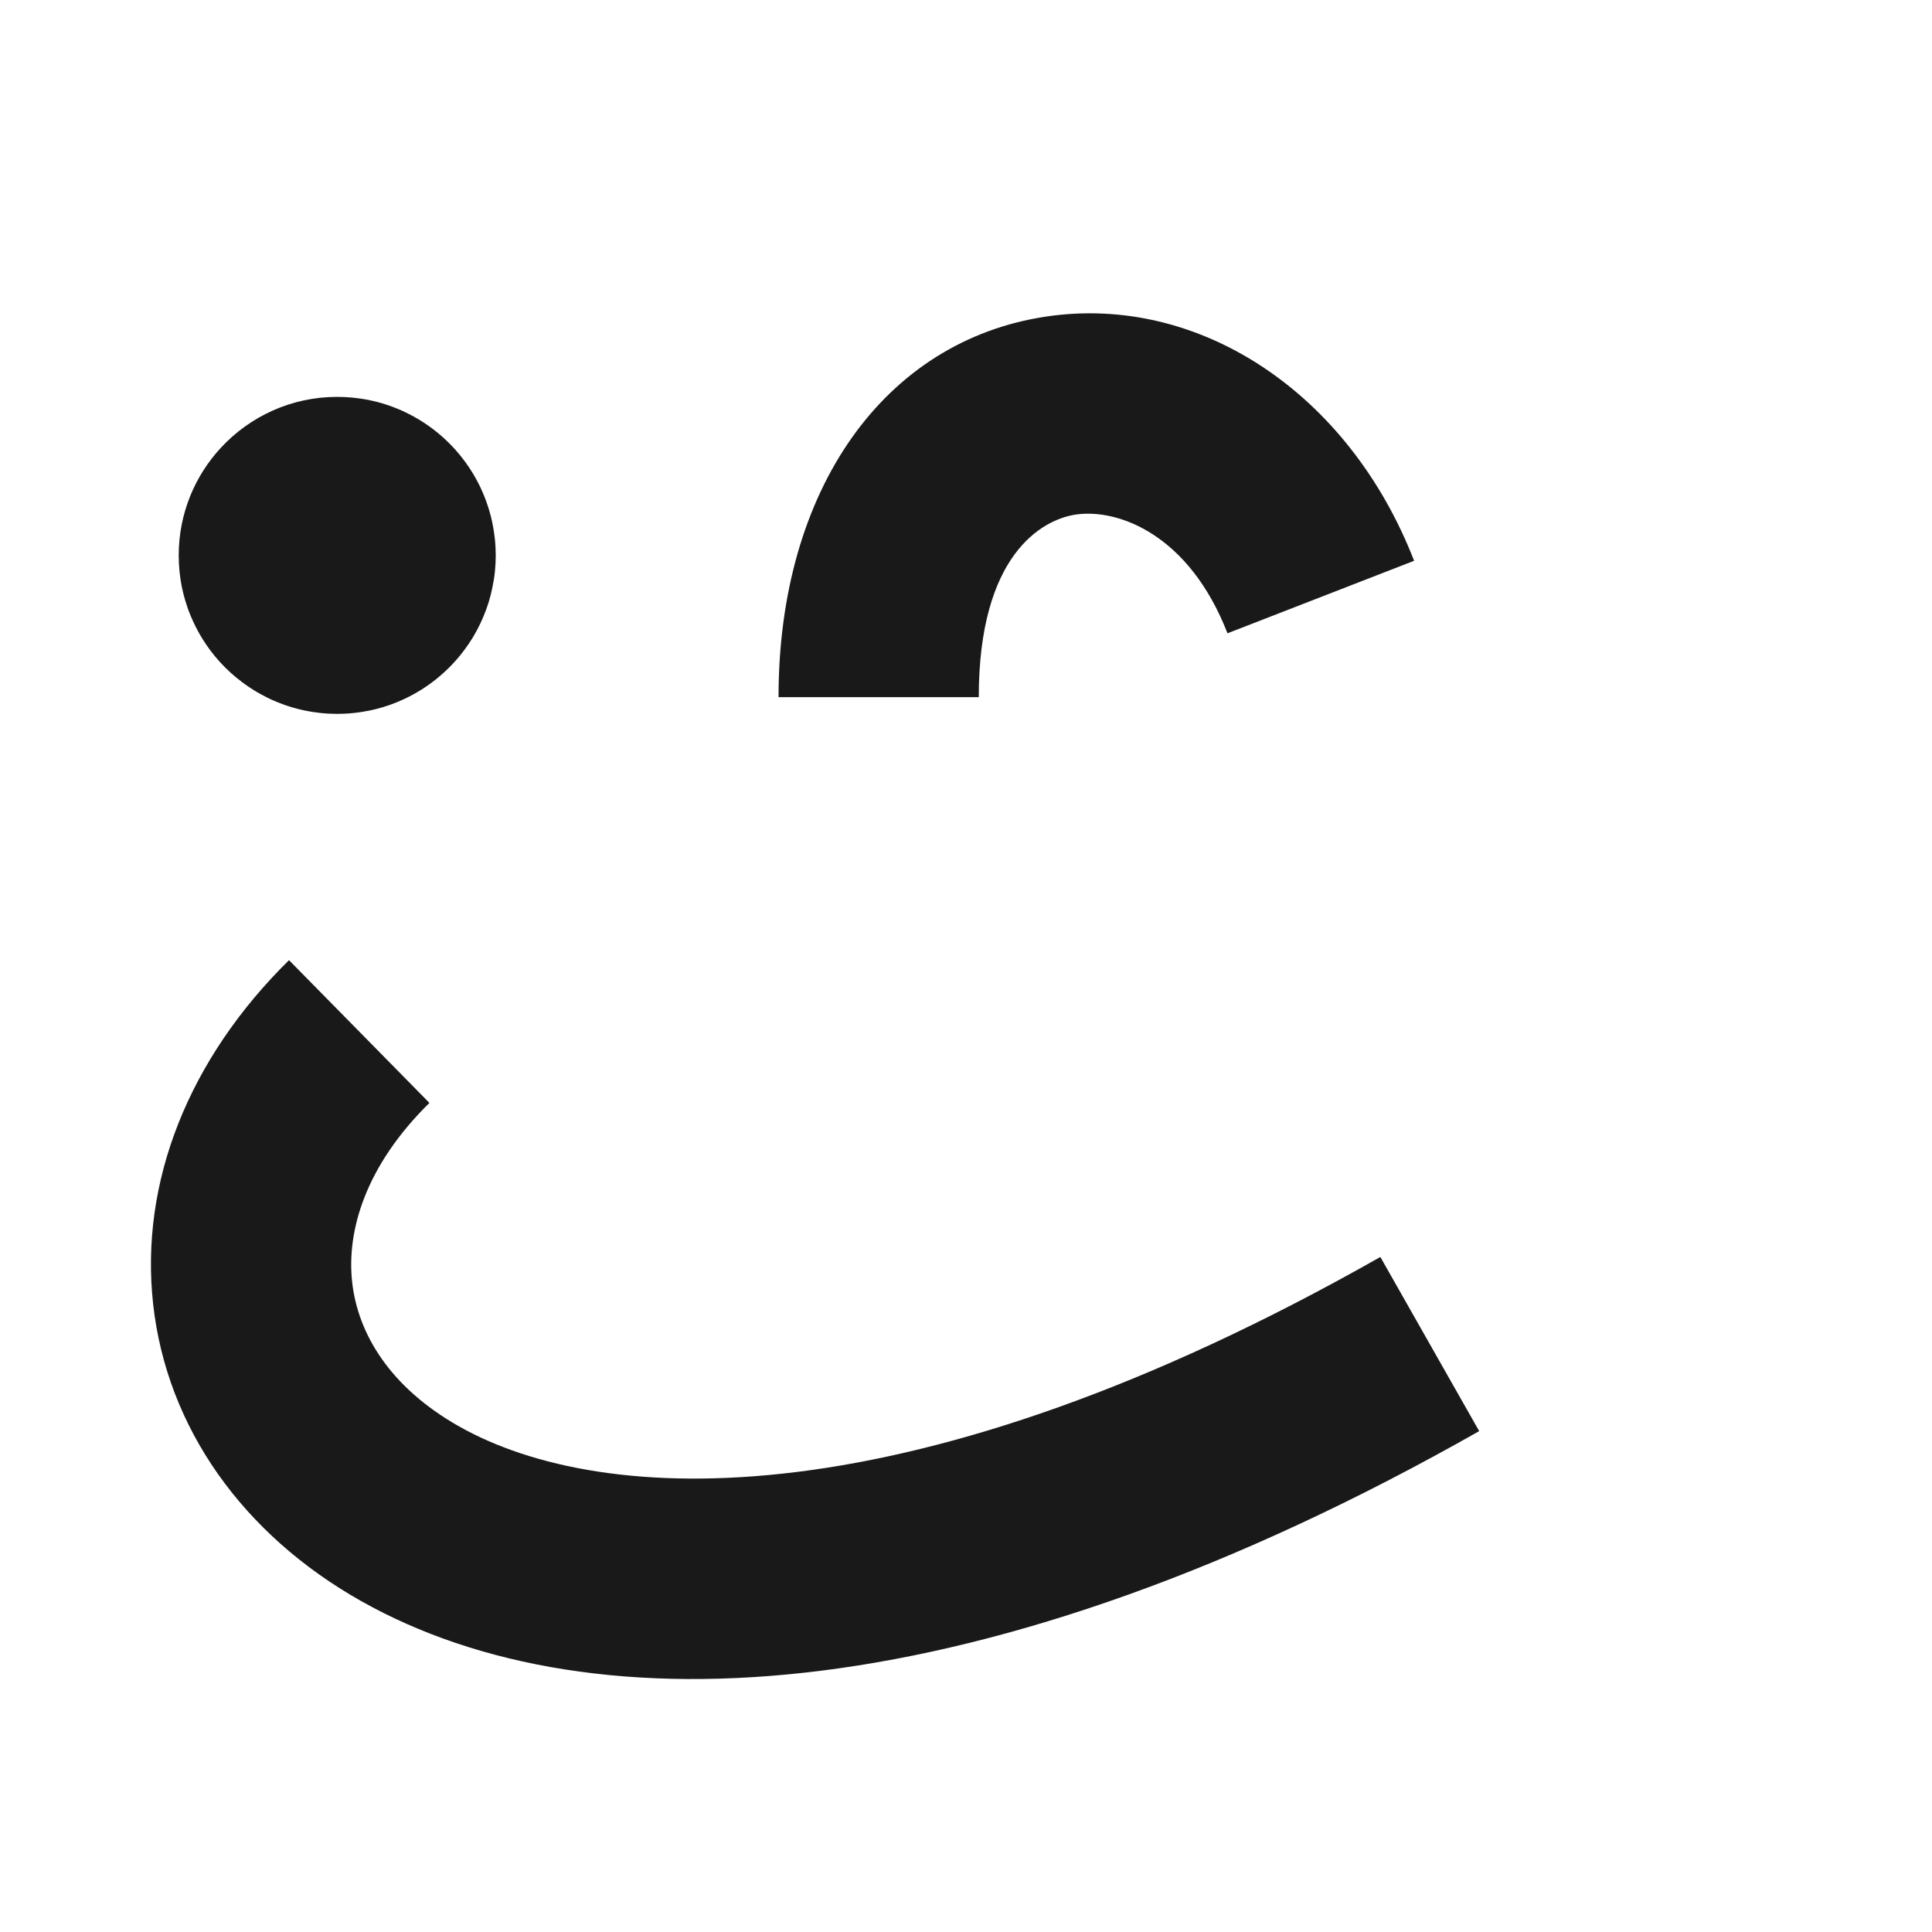 <svg width="64" height="64" viewBox="0 0 64 64" fill="none" xmlns="http://www.w3.org/2000/svg">
<path d="M14.225 36.535C12.106 38.62 11.476 40.769 11.666 42.476C11.854 44.167 12.903 45.952 15.218 47.257C19.95 49.927 30.173 50.464 45.726 41.639L49 47.408C32.633 56.694 19.693 57.397 11.959 53.035C8.04 50.824 5.529 47.292 5.074 43.21C4.621 39.145 6.263 35.065 9.574 31.807L14.225 36.535ZM11.44 13.154C11.576 13.161 11.71 13.174 11.843 13.191C11.97 13.207 12.095 13.226 12.22 13.251C12.253 13.258 12.286 13.266 12.319 13.274C12.368 13.285 12.416 13.295 12.465 13.307C12.506 13.318 12.547 13.33 12.589 13.341C12.629 13.352 12.668 13.363 12.708 13.375C12.747 13.387 12.787 13.4 12.826 13.414C12.871 13.428 12.916 13.444 12.961 13.46C12.986 13.47 13.011 13.479 13.036 13.489C13.087 13.508 13.137 13.527 13.187 13.548C13.227 13.565 13.266 13.582 13.305 13.599C13.342 13.616 13.38 13.633 13.418 13.651C13.451 13.666 13.484 13.683 13.516 13.7C13.558 13.721 13.6 13.742 13.641 13.764C13.67 13.779 13.699 13.795 13.727 13.811C13.773 13.836 13.818 13.863 13.862 13.889C13.896 13.909 13.93 13.93 13.964 13.952C13.999 13.974 14.035 13.997 14.07 14.02C14.098 14.038 14.125 14.057 14.152 14.076C14.198 14.107 14.243 14.139 14.288 14.172C14.309 14.188 14.331 14.205 14.352 14.221C14.391 14.251 14.43 14.281 14.468 14.312C14.499 14.337 14.53 14.363 14.561 14.389C14.595 14.417 14.627 14.446 14.66 14.475C14.69 14.501 14.719 14.528 14.748 14.555C14.773 14.578 14.798 14.602 14.822 14.625C14.862 14.664 14.902 14.704 14.941 14.745C14.961 14.765 14.981 14.786 15.001 14.807C15.038 14.847 15.075 14.887 15.111 14.928C15.129 14.948 15.146 14.969 15.163 14.989C15.195 15.026 15.227 15.064 15.258 15.102C15.284 15.135 15.311 15.17 15.337 15.204C15.361 15.235 15.385 15.267 15.408 15.298C15.432 15.332 15.457 15.366 15.48 15.4C15.502 15.431 15.524 15.463 15.546 15.495C15.572 15.535 15.598 15.576 15.624 15.617C15.643 15.647 15.662 15.678 15.681 15.708C15.704 15.748 15.727 15.789 15.75 15.829C15.768 15.861 15.786 15.893 15.803 15.925C15.827 15.97 15.85 16.015 15.873 16.061C15.887 16.089 15.9 16.117 15.914 16.145C15.936 16.192 15.957 16.24 15.978 16.288C15.992 16.318 16.006 16.349 16.018 16.379C16.04 16.43 16.06 16.483 16.08 16.535C16.089 16.558 16.099 16.583 16.107 16.607C16.125 16.655 16.14 16.704 16.156 16.752C16.168 16.79 16.182 16.827 16.193 16.865C16.204 16.899 16.213 16.934 16.222 16.969C16.235 17.015 16.249 17.061 16.261 17.107C16.29 17.224 16.315 17.343 16.337 17.463C16.376 17.683 16.404 17.907 16.415 18.135C16.419 18.222 16.422 18.309 16.422 18.397L16.415 18.667C16.411 18.751 16.404 18.835 16.396 18.917C16.377 19.119 16.342 19.316 16.301 19.51C16.269 19.656 16.233 19.8 16.19 19.941C16.181 19.972 16.169 20.003 16.159 20.034C16.142 20.085 16.125 20.136 16.107 20.187C16.097 20.215 16.085 20.242 16.075 20.27C16.057 20.318 16.038 20.366 16.018 20.413C16.003 20.45 15.987 20.487 15.97 20.524C15.952 20.565 15.934 20.606 15.915 20.646C15.898 20.682 15.88 20.718 15.862 20.753C15.843 20.791 15.824 20.829 15.805 20.866C15.786 20.901 15.766 20.936 15.747 20.97C15.724 21.011 15.701 21.052 15.677 21.092C15.662 21.117 15.647 21.141 15.632 21.165C15.601 21.215 15.569 21.264 15.537 21.312C15.523 21.332 15.51 21.352 15.496 21.372C15.463 21.419 15.43 21.466 15.396 21.512C15.381 21.533 15.365 21.553 15.349 21.574C15.318 21.614 15.287 21.655 15.255 21.695C15.225 21.732 15.194 21.77 15.163 21.806C15.144 21.828 15.125 21.851 15.105 21.872C15.071 21.911 15.035 21.949 15 21.987C14.976 22.012 14.951 22.039 14.927 22.064C14.899 22.092 14.871 22.12 14.843 22.148C14.806 22.184 14.768 22.22 14.73 22.255C14.712 22.272 14.694 22.288 14.676 22.304C14.632 22.343 14.588 22.381 14.544 22.418C14.519 22.439 14.495 22.461 14.47 22.481C14.439 22.506 14.407 22.53 14.376 22.554C14.339 22.583 14.301 22.611 14.264 22.639C14.232 22.662 14.199 22.685 14.167 22.707C14.135 22.73 14.103 22.752 14.071 22.773C14.034 22.797 13.997 22.822 13.959 22.846C13.926 22.867 13.893 22.887 13.859 22.907C13.814 22.934 13.768 22.96 13.722 22.986C13.698 22.999 13.675 23.012 13.651 23.025C13.607 23.048 13.563 23.071 13.518 23.093C13.478 23.113 13.438 23.133 13.397 23.152C13.378 23.161 13.359 23.169 13.34 23.178C13.286 23.203 13.231 23.227 13.177 23.249C13.143 23.263 13.11 23.276 13.076 23.29C13.03 23.307 12.984 23.326 12.937 23.342C12.919 23.349 12.899 23.355 12.881 23.362C12.819 23.383 12.757 23.403 12.695 23.422C12.669 23.43 12.642 23.437 12.616 23.445C12.564 23.459 12.512 23.474 12.46 23.488C12.4 23.503 12.34 23.517 12.279 23.53C12.261 23.534 12.242 23.538 12.223 23.541C12.153 23.556 12.082 23.568 12.011 23.579C11.995 23.582 11.979 23.585 11.964 23.587C11.705 23.627 11.44 23.648 11.171 23.648L10.9 23.641C10.811 23.637 10.723 23.629 10.635 23.62C10.627 23.62 10.62 23.618 10.612 23.618C10.535 23.61 10.459 23.6 10.384 23.588C10.358 23.584 10.332 23.58 10.306 23.576C10.248 23.566 10.189 23.556 10.131 23.544C10.095 23.537 10.06 23.529 10.024 23.521C9.98 23.511 9.937 23.502 9.893 23.491C9.857 23.482 9.82 23.471 9.784 23.461C9.737 23.449 9.69 23.436 9.644 23.422C9.606 23.411 9.568 23.398 9.53 23.385C9.491 23.372 9.452 23.36 9.414 23.346C9.372 23.331 9.331 23.315 9.29 23.299C9.256 23.286 9.222 23.274 9.189 23.26C9.145 23.242 9.102 23.224 9.058 23.204C9.023 23.189 8.988 23.174 8.954 23.158C8.918 23.141 8.883 23.123 8.847 23.106C8.805 23.085 8.762 23.063 8.72 23.04C8.691 23.025 8.661 23.009 8.632 22.993C8.593 22.971 8.554 22.95 8.515 22.927C8.48 22.906 8.444 22.884 8.409 22.863C8.375 22.842 8.342 22.82 8.308 22.798C8.275 22.777 8.241 22.755 8.209 22.733C8.166 22.703 8.124 22.673 8.082 22.642C8.06 22.626 8.039 22.611 8.017 22.595C7.755 22.398 7.51 22.177 7.289 21.934C7.257 21.899 7.227 21.862 7.196 21.827C7.177 21.805 7.157 21.783 7.138 21.761L7.119 21.738C7.102 21.717 7.085 21.695 7.068 21.673C7.036 21.633 7.003 21.592 6.971 21.55C6.95 21.521 6.929 21.492 6.908 21.462C6.886 21.432 6.863 21.401 6.842 21.369C6.809 21.322 6.776 21.272 6.745 21.223C6.734 21.205 6.722 21.187 6.711 21.169C6.686 21.13 6.663 21.091 6.639 21.051C6.615 21.01 6.591 20.968 6.568 20.926C6.552 20.897 6.537 20.867 6.521 20.837C6.503 20.802 6.484 20.767 6.467 20.731C6.446 20.69 6.426 20.648 6.407 20.606C6.388 20.566 6.37 20.525 6.352 20.484C6.339 20.453 6.325 20.421 6.312 20.389C6.295 20.348 6.278 20.307 6.262 20.265C6.249 20.23 6.235 20.194 6.222 20.159C6.206 20.112 6.191 20.064 6.176 20.017C6.165 19.985 6.155 19.953 6.145 19.92C6.131 19.872 6.117 19.823 6.103 19.775C6.094 19.742 6.085 19.709 6.077 19.676C6.065 19.628 6.053 19.579 6.043 19.531C6.036 19.5 6.029 19.468 6.022 19.437C6.011 19.379 6.001 19.319 5.991 19.26C5.987 19.234 5.982 19.207 5.978 19.181C5.953 19.012 5.935 18.841 5.927 18.667L5.92 18.397C5.92 17.016 6.454 15.76 7.326 14.823C8.285 13.792 9.652 13.147 11.171 13.147L11.44 13.154ZM34.651 10.487C39.721 9.728 44.686 13.019 46.844 18.577L40.662 20.979C39.386 17.694 37.027 16.838 35.633 17.046C34.519 17.213 32.423 18.377 32.423 23.094H25.79C25.79 16.205 29.3 11.287 34.651 10.487Z" fill="black" fill-opacity="0.9"/>
</svg>
